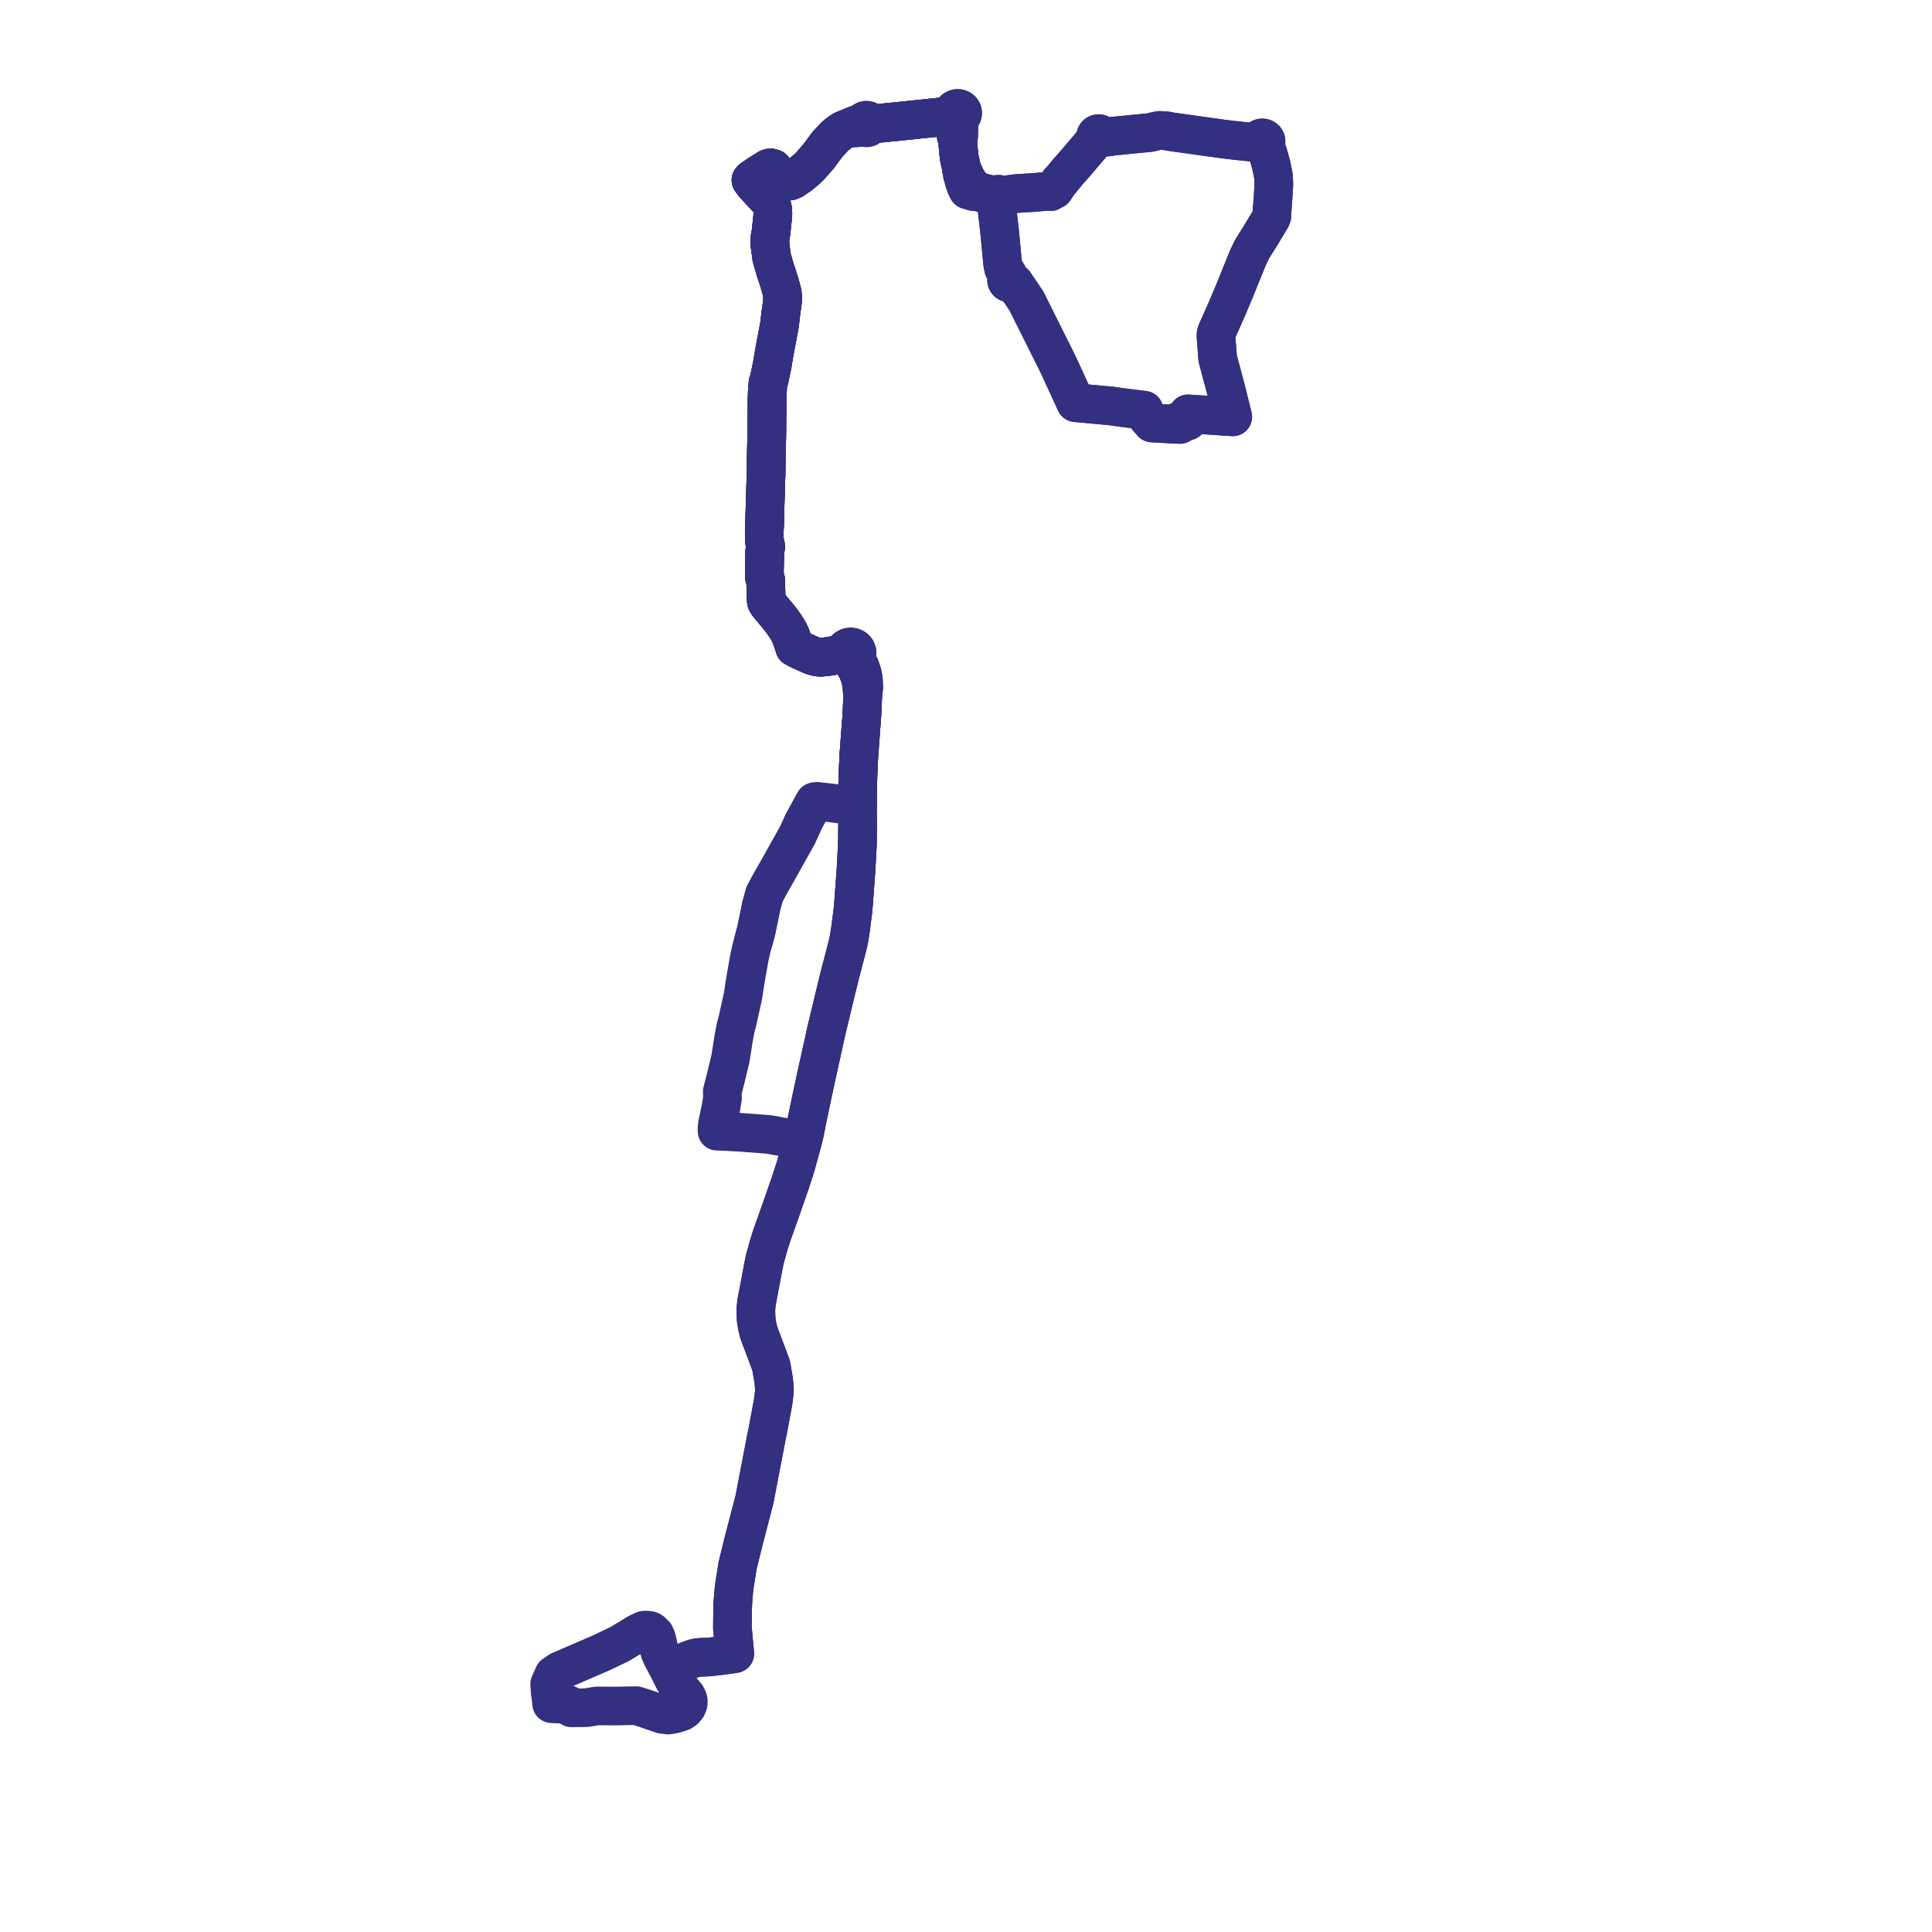     
<svg width="356.198" height="356.198" version="1.1"
     xmlns="http://www.w3.org/2000/svg">

  <title>Plan de ligne</title>
  <desc>Du 0000-00-00 au 9999-01-01</desc>

<path d='M 101.48 312.058 L 101.531 312.532 L 101.698 314.1 L 102.398 314.146 L 104.219 314.203 L 104.553 314.213 L 104.688 314.242 L 105.072 314.476 L 105.364 314.867 L 106.35 314.858 L 108.079 314.841 L 108.559 314.762 L 110.02 314.517 L 111.614 314.527 L 113.135 314.544 L 117.287 314.468 L 118.092 314.717 L 118.378 314.806 L 118.946 314.982 L 119.188 315.072 L 122.072 316.06 L 123.225 316.198 L 124.35 316.001 L 125.649 315.592 L 126.002 315.37 L 126.205 315.214 L 126.647 314.685 L 126.879 314.103 L 126.906 313.573 L 126.801 313.193 L 126.535 312.66 L 125.154 311.049 L 124.686 310.45 L 124.607 310.317 L 124.21 309.645 L 123.454 308.136 L 123.985 307.585 L 124.355 307.186 L 124.587 307.097 L 125.419 306.777 L 126.541 306.272 L 126.889 306.138 L 127.42 305.933 L 127.892 305.77 L 128.52 305.622 L 129.041 305.562 L 130.553 305.5 L 131.063 305.466 L 134.461 305.038 L 135.473 304.879 L 135.349 303.566 L 135.03 300.075 L 135.067 297.37 L 135.082 296.019 L 135.162 294.891 L 135.265 293.541 L 135.416 292.255 L 135.991 288.642 L 137.018 284.456 L 139.096 276.458 L 141.305 264.962 L 141.601 263.56 L 141.846 262.154 L 141.992 261.437 L 142.503 258.677 L 142.572 258.275 L 142.747 256.781 L 142.786 256.068 L 142.64 254.466 L 142.417 253.167 L 142.187 251.814 L 141.199 249.138 L 140.079 246.191 L 139.883 245.611 L 139.636 244.626 L 139.414 243.323 L 139.365 242.03 L 139.369 241.21 L 139.483 240.115 L 140.765 233.343 L 141.034 232.044 L 141.322 231.06 L 141.593 230.067 L 141.802 229.314 L 142.008 228.669 L 142.354 227.615 L 143.919 223.207 L 144.254 222.252 L 145.696 218.096 L 145.772 217.869 L 146.145 216.724 L 146.651 215.175 L 147.684 211.416 L 147.936 210.453 L 148.228 209.336 L 148.814 206.405 L 149.37 203.725 L 150.542 198.234 L 150.594 198.001 L 152.063 191.373 L 152.339 190.093 L 154.025 183.09 L 154.382 181.606 L 154.68 180.402 L 154.863 179.661 L 155.873 175.811 L 156.265 174.284 L 156.41 173.692 L 156.437 173.551 L 156.542 173.001 L 156.893 170.805 L 156.961 170.089 L 157.093 169.1 L 157.202 168.261 L 157.253 167.963 L 157.306 167.242 L 157.376 166.456 L 157.394 166.212 L 157.828 160.264 L 158.068 155.836 L 158.119 151.57 L 158.08 150.233 L 158.08 149.825 L 158.091 148.418 L 158.099 147.076 L 158.116 145.306 L 158.13 144.796 L 158.185 142.744 L 158.222 141.94 L 158.267 140.972 L 158.346 139.238 L 158.531 136.796 L 158.887 132.073 L 158.906 131.765 L 159.056 128.417 L 159.056 128.273 L 159.253 126.718 L 159.171 125.218 L 158.974 124.151 L 158.578 122.974 L 158.014 121.879 L 157.853 120.937 L 157.998 120.558 L 157.987 120.157 L 157.824 119.785 L 157.56 119.515 L 157.216 119.339 L 156.815 119.277 L 156.415 119.344 L 156.062 119.533 L 155.813 119.799 L 155.666 120.124 L 154.91 120.483 L 154.307 120.739 L 152.993 120.995 L 152.146 121.087 L 151.406 121.168 L 150.976 121.149 L 150.579 121.1 L 150.126 120.981 L 149.58 120.799 L 147.633 119.92 L 147.17 119.698 L 146.498 119.329 L 146.31 118.672 L 145.831 117.332 L 145.468 116.528 L 145.049 115.821 L 144.734 115.338 L 144.015 114.338 L 143.811 114.084 L 143.236 113.372 L 141.596 111.392 L 141.323 110.95 L 141.257 110.577 L 141.25 110.288 L 141.177 107.53 L 141.16 106.909 L 140.96 106.496 L 140.948 106.192 L 140.923 105.616 L 140.955 103.841 L 140.963 103.436 L 140.997 101.602 L 141.177 100.768 L 140.912 99.605 L 140.912 99.513 L 140.912 99.358 L 140.909 97.921 L 140.972 96.6 L 141.001 95.258 L 141.03 94.343 L 141.055 93.294 L 141.088 92.211 L 141.097 92.042 L 141.211 88.121 L 141.226 87.741 L 141.238 87.119 L 141.259 85.181 L 141.264 84.877 L 141.295 83.584 L 141.311 82.406 L 141.326 81.939 L 141.342 81.37 L 141.364 80.621 L 141.382 78.788 L 141.386 78.432 L 141.393 76.895 L 141.404 76.66 L 141.421 74.29 L 141.413 73.831 L 141.441 73.301 L 141.458 72.407 L 141.502 71.812 L 141.589 70.621 L 141.783 70.07 L 141.861 69.744 L 142.391 67.195 L 142.565 66.118 L 142.639 65.664 L 142.913 64.131 L 142.957 63.905 L 143.134 62.941 L 143.604 60.504 L 143.675 60.09 L 143.749 59.686 L 143.9 58.221 L 144.035 57.284 L 144.265 55.515 L 144.292 54.998 L 144.263 54.553 L 144.24 54.19 L 144.194 53.894 L 144.073 53.446 L 143.818 52.503 L 143.394 51.136 L 143.102 50.276 L 142.955 49.844 L 142.263 47.437 L 142.02 45.539 L 141.974 45.281 L 141.945 44.704 L 141.959 44.13 L 141.979 43.725 L 142.026 43.476 L 142.09 43.215 L 142.142 42.928 L 142.288 41.552 L 142.383 40.652 L 142.469 39.876 L 142.493 39.413 L 142.477 38.912 L 142.447 38.57 L 142.383 38.286 L 142.277 37.962 L 142.186 37.717 L 142.019 37.356 L 141.872 37.106 L 141.696 36.856 L 138.969 33.909 L 138.457 33.203 L 138.619 33.037 L 139.323 32.553 L 140.021 32.072 L 141.681 31.038 L 142.055 30.943 L 142.522 31.07 L 143.039 31.725 L 143.69 32.561 L 144.112 32.974 L 144.474 33.285 L 145.035 33.438 L 145.672 33.355 L 146.261 33.097 L 147.682 32.106 L 148.74 31.193 L 149.309 30.664 L 149.822 30.077 L 150.898 28.847 L 151.336 28.259 L 152.587 26.579 L 152.761 26.393 L 153.932 25.142 L 154.281 24.841 L 155.072 24.245 L 155.465 24.016 L 156.479 23.592 L 158.027 23.554 L 158.718 23.346 L 159.127 23.218 L 159.204 23.34 L 159.412 23.482 L 159.77 23.552 L 160.022 23.501 L 160.328 23.285 L 160.449 23.072 L 160.483 22.819 L 160.757 22.837 L 160.944 22.848 L 162.36 22.707 L 166.673 22.276 L 174.066 21.5 L 174.915 21.411 L 175.71 21.149 L 175.852 21.38 L 176.063 21.559 L 176.022 22.313 L 176.09 23.769 L 176.28 25.085 L 176.443 25.532 L 176.515 25.781 L 176.593 26.489 L 176.727 27.876 L 176.762 28.301 L 176.883 29.222 L 177.163 30.462 L 177.262 31.019 L 177.406 32.069 L 177.815 33.483 L 177.888 33.733 L 178.126 34.403 L 178.437 35.004 L 179.57 35.335 L 179.788 35.356 L 180.77 35.447 L 182.378 35.83 L 182.957 36.006 L 183.335 36.159 L 183.225 36.403 L 183.226 36.741 L 183.259 36.813 L 183.486 37.143 L 183.729 37.28 L 183.808 37.293 L 183.84 38.719 L 184.287 42.612 L 184.552 45.404 L 184.581 45.699 L 184.723 47.198 L 184.821 48.234 L 184.881 48.723 L 185.048 49.527 L 185.73 50.531 L 185.656 51.173 L 185.622 51.472 L 185.582 51.661 L 185.623 51.849 L 185.738 52.009 L 185.91 52.116 L 186.112 52.153 L 186.314 52.115 L 186.485 52.007 L 186.993 52.179 L 187.186 52.463 L 188.685 54.666 L 189.257 55.528 L 190.642 58.299 L 191.531 60.079 L 193.49 64.001 L 194.351 65.725 L 195.055 67.135 L 196.271 69.783 L 196.647 70.602 L 197.094 71.576 L 198.318 74.242 L 199.513 74.353 L 205.072 74.868 L 206.379 75.07 L 207.205 75.172 L 209.33 75.434 L 210.915 75.63 L 211.271 76.488 L 211.418 76.841 L 211.738 77.21 L 212.406 77.982 L 216.163 78.192 L 217.531 78.251' fill='transparent' stroke='#332f81' stroke-linecap='round' stroke-linejoin='round' stroke-width='7.124'/><path d='M 138.901 173.519 L 139.052 172.97 L 139.44 171.517 L 139.725 170.128 L 140.036 168.618 L 140.354 167.01 L 140.525 166.406 L 140.977 164.815 L 141.889 163.103 L 142.473 162.085 L 143.416 160.426 L 144.048 159.315 L 144.281 158.876 L 147.027 153.975 L 148.177 151.439 L 148.396 151.04 L 148.581 150.691 L 150.162 147.811 L 150.409 147.769 L 150.618 147.744 L 152.993 148.004 L 156.853 148.503 L 158.091 148.418 L 158.099 147.076 L 158.116 145.306 L 158.13 144.796 L 158.185 142.744 L 158.222 141.94 L 158.267 140.972 L 158.346 139.238 L 158.531 136.796 L 158.887 132.073 L 158.906 131.765 L 159.056 128.417 L 159.056 128.273 L 159.184 127.263 L 159.253 126.718 L 159.171 125.218 L 158.974 124.151 L 158.578 122.974 L 158.014 121.879 L 157.853 120.937 L 157.998 120.558 L 157.987 120.157 L 157.824 119.785 L 157.56 119.515 L 157.216 119.339 L 156.815 119.277 L 156.415 119.344 L 156.062 119.533 L 155.813 119.799 L 155.666 120.124 L 154.91 120.483 L 154.307 120.739 L 152.993 120.995 L 152.146 121.087 L 151.406 121.168 L 150.976 121.149 L 150.579 121.1 L 150.126 120.981 L 149.58 120.799 L 147.633 119.92 L 147.17 119.698 L 146.498 119.329 L 146.31 118.672 L 145.831 117.332 L 145.468 116.528 L 145.049 115.821 L 144.734 115.338 L 144.015 114.338 L 143.236 113.372 L 141.596 111.392 L 141.323 110.95 L 141.257 110.577 L 141.25 110.288 L 141.195 108.228 L 141.177 107.53 L 141.16 106.909 L 140.96 106.496 L 140.948 106.192 L 140.923 105.616 L 140.963 103.436 L 140.997 101.602 L 141.177 100.768 L 140.912 99.605 L 140.912 99.513 L 140.912 99.358 L 140.909 97.921 L 140.943 97.205 L 140.972 96.6 L 141.001 95.258 L 141.03 94.343 L 141.055 93.294 L 141.088 92.211 L 141.097 92.042 L 141.211 88.121 L 141.226 87.741 L 141.238 87.119 L 141.259 85.181 L 141.264 84.877 L 141.295 83.584 L 141.302 83.055 L 141.311 82.406 L 141.326 81.939 L 141.342 81.37 L 141.364 80.621 L 141.386 78.432 L 141.393 76.895 L 141.404 76.66 L 141.421 74.29 L 141.413 73.831 L 141.441 73.301 L 141.458 72.407 L 141.502 71.812 L 141.589 70.621 L 141.702 70.301 L 141.783 70.07 L 141.861 69.744 L 142.391 67.195 L 142.639 65.664 L 142.913 64.131 L 142.957 63.905 L 143.134 62.941 L 143.604 60.504 L 143.675 60.09 L 143.749 59.686 L 143.857 58.639 L 143.9 58.221 L 144.035 57.284 L 144.265 55.515 L 144.292 54.998 L 144.24 54.19 L 144.194 53.894 L 144.073 53.446 L 143.818 52.503 L 143.394 51.136 L 143.102 50.276 L 142.955 49.844 L 142.263 47.437 L 142.218 47.088 L 142.02 45.539 L 141.974 45.281 L 141.945 44.704 L 141.959 44.13 L 141.979 43.725 L 142.026 43.476 L 142.09 43.215 L 142.142 42.928 L 142.383 40.652 L 142.469 39.876 L 142.493 39.413 L 142.477 38.912 L 142.447 38.57 L 142.383 38.286 L 142.277 37.962 L 142.186 37.717 L 142.019 37.356 L 141.872 37.106 L 141.696 36.856 L 138.969 33.909 L 138.457 33.203 L 138.619 33.037 L 138.942 32.815 L 140.021 32.072 L 141.681 31.038 L 142.055 30.943 L 142.522 31.07 L 143.039 31.725 L 143.69 32.561 L 144.112 32.974 L 144.474 33.285 L 145.035 33.438 L 145.672 33.355 L 146.261 33.097 L 147.682 32.106 L 148.74 31.193 L 149.309 30.664 L 149.822 30.077 L 150.898 28.847 L 151.336 28.259 L 152.587 26.579 L 153.932 25.142 L 154.281 24.841 L 155.072 24.245 L 155.465 24.016 L 156.479 23.592 L 158.027 23.554 L 158.718 23.346 L 159.127 23.218 L 159.204 23.34 L 159.412 23.482 L 159.77 23.552 L 160.022 23.501 L 160.328 23.285 L 160.449 23.072 L 160.483 22.819 L 160.757 22.837 L 160.944 22.848 L 162.371 22.706 L 166.673 22.276 L 174.066 21.5 L 174.915 21.411 L 175.71 21.149 L 175.852 21.38 L 176.063 21.559 L 176.022 22.313 L 176.09 23.769 L 176.28 25.085 L 176.443 25.532 L 176.515 25.781 L 176.593 26.489 L 176.727 27.876 L 176.762 28.301 L 176.883 29.222 L 177.163 30.462 L 177.262 31.019 L 177.406 32.069 L 177.888 33.733 L 178.126 34.403 L 178.437 35.004 L 179.57 35.335 L 180.77 35.447 L 182.064 35.755 L 182.378 35.83 L 182.957 36.006 L 183.335 36.159 L 183.225 36.403 L 183.226 36.741 L 183.259 36.813 L 183.486 37.143 L 183.729 37.28 L 183.808 37.293 L 183.84 38.719 L 184.287 42.612 L 184.552 45.404 L 184.723 47.198 L 184.821 48.234 L 184.881 48.723 L 185.048 49.527 L 185.239 49.808 L 185.73 50.531 L 185.622 51.472 L 185.582 51.661 L 185.623 51.849 L 185.738 52.009 L 185.91 52.116 L 186.112 52.153 L 186.314 52.115 L 186.485 52.007 L 186.709 52.083 L 186.993 52.179 L 188.685 54.666 L 188.749 54.763 L 189.257 55.528 L 191.531 60.079 L 193.49 64.001 L 195.055 67.135 L 196.271 69.783 L 196.647 70.602 L 198.318 74.242 L 199.514 74.353 L 205.072 74.868 L 206.379 75.07 L 207.205 75.172 L 209.33 75.434 L 210.915 75.63 L 211.271 76.488 L 211.418 76.841 L 211.738 77.21 L 212.406 77.982 L 215.034 78.129 L 216.163 78.192 L 217.554 78.252' fill='transparent' stroke='#332f81' stroke-linecap='round' stroke-linejoin='round' stroke-width='7.124'/><path d='M 217.512 77.563 L 218.955 77.629 L 219.017 76.616 L 219.036 76.306 L 220.775 76.421 L 227.281 76.849 L 226.709 74.555 L 225.99 71.668 L 225.512 69.88 L 224.509 66.129 L 224.471 65.696 L 224.381 64.5 L 224.18 61.947 L 224.214 61.516 L 224.391 61.031 L 224.551 60.67 L 224.603 60.554 L 225.436 58.68 L 225.588 58.34 L 226.126 57.129 L 226.22 56.91 L 227.512 53.868 L 228.881 50.465 L 230.167 47.317 L 230.896 45.841 L 232.548 43.205 L 234.283 40.317 L 234.489 39.864 L 234.501 39.195 L 234.57 38.371 L 234.701 36.555 L 234.858 34.013 L 234.777 32.453 L 234.492 30.993 L 234.403 30.536 L 233.758 28.231 L 233.412 27.33 L 233.289 27.159 L 232.938 26.665 L 233.131 26.575 L 233.285 26.433 L 233.383 26.253 L 233.415 26.053 L 233.374 25.842 L 233.26 25.657 L 233.085 25.517 L 232.871 25.438 L 232.64 25.431 L 232.464 25.476 L 232.307 25.563 L 232.181 25.686 L 232.094 25.835 L 232.05 26.05 L 232.087 26.267 L 230.881 26.223 L 230.696 26.207 L 229.802 26.114 L 228.07 25.934 L 226.302 25.725 L 225.762 25.662 L 225.123 25.574 L 223.617 25.366 L 222.675 25.236 L 221.971 25.137 L 221.575 25.082 L 220.583 24.943 L 216.715 24.399 L 216.241 24.333 L 215.823 24.272 L 215.003 24.11 L 213.773 24.045 L 213.508 24.098 L 213.085 24.182 L 212.018 24.445 L 210.126 24.619 L 208.538 24.777 L 205.107 25.119 L 204.318 25.258 L 203.75 25.269 L 203.088 25.192 L 203.082 25.05 L 203.033 24.915 L 202.944 24.798 L 202.825 24.708 L 202.67 24.651 L 202.504 24.64 L 202.342 24.676 L 202.2 24.755 L 202.09 24.872 L 202.023 25.014 L 202.005 25.164 L 202.036 25.312 L 202.112 25.444 L 202.227 25.55 L 201.976 25.769 L 201.847 25.919 L 199.8 28.319 L 198.012 30.416 L 197.004 31.541 L 196.852 31.725 L 195.8 33.004 L 195.476 33.407 L 195.314 33.503 L 194.38 34.957 L 194.276 34.913 L 194.101 34.911 L 193.935 34.963 L 193.853 35.015 L 193.737 35.139 L 193.672 35.338 L 192.776 35.321 L 192.016 35.364 L 190.545 35.495 L 187.563 35.669 L 186.599 35.783 L 185.976 35.871 L 185.325 36.082 L 184.779 36.279 L 184.626 36.056 L 184.421 35.905 L 184.152 35.819 L 183.765 35.848 L 183.514 35.974 L 183.335 36.159 L 182.957 36.006 L 182.378 35.83 L 180.77 35.447 L 179.602 34.799 L 179.435 34.683 L 178.899 34.097 L 178.679 33.798 L 178.397 33.339 L 178.018 32.719 L 177.73 32.002 L 177.262 31.019 L 177.163 30.462 L 176.883 29.222 L 176.762 28.301 L 176.727 27.876 L 176.593 26.489 L 176.515 25.781 L 176.641 25.401 L 176.749 25.074 L 176.833 21.662 L 177.096 21.542 L 177.305 21.352 L 177.438 21.11 L 177.483 20.842 L 177.435 20.574 L 177.364 20.427 L 177.239 20.268 L 177.017 20.104 L 176.752 20.013 L 176.47 20 L 176.197 20.067 L 175.958 20.209 L 175.857 20.307 L 175.774 20.419 L 175.674 20.652 L 175.652 20.904 L 175.71 21.149 L 174.915 21.411 L 174.066 21.5 L 172.773 21.636 L 166.673 22.276 L 160.944 22.848 L 160.757 22.837 L 160.483 22.819 L 160.422 22.586 L 160.224 22.336 L 160.002 22.214 L 159.693 22.172 L 159.442 22.228 L 159.238 22.351 L 159.081 22.541 L 159.049 22.649 L 158.522 22.816 L 157.686 23.071 L 156.479 23.592 L 155.708 23.915 L 155.465 24.016 L 155.072 24.245 L 154.281 24.841 L 153.932 25.142 L 152.587 26.579 L 151.336 28.259 L 150.898 28.847 L 149.822 30.077 L 149.309 30.664 L 148.74 31.193 L 147.682 32.106 L 146.261 33.097 L 145.672 33.355 L 145.035 33.438 L 144.474 33.285 L 144.112 32.974 L 143.69 32.561 L 143.039 31.725 L 142.522 31.07 L 142.055 30.943 L 141.681 31.038 L 140.021 32.072 L 138.619 33.037 L 138.457 33.203 L 138.969 33.909 L 141.696 36.856 L 141.872 37.106 L 142.019 37.356 L 142.186 37.717 L 142.277 37.962 L 142.383 38.286 L 142.447 38.57 L 142.477 38.912 L 142.493 39.413 L 142.469 39.876 L 142.383 40.652 L 142.315 41.297 L 142.142 42.928 L 142.09 43.215 L 142.026 43.476 L 141.979 43.725 L 141.959 44.13 L 141.945 44.704 L 141.974 45.281 L 142.02 45.539 L 142.263 47.437 L 142.955 49.844 L 143.102 50.276 L 143.394 51.136 L 143.818 52.503 L 144.073 53.446 L 144.194 53.894 L 144.24 54.19 L 144.292 54.998 L 144.265 55.515 L 144.228 55.8 L 144.035 57.284 L 143.9 58.221 L 143.749 59.686 L 143.675 60.09 L 143.604 60.504 L 143.134 62.941 L 142.957 63.905 L 142.913 64.131 L 142.639 65.664 L 142.391 67.195 L 141.861 69.744 L 141.783 70.07 L 141.589 70.621 L 141.527 71.458 L 141.502 71.812 L 141.458 72.407 L 141.441 73.301 L 141.413 73.831 L 141.421 74.29 L 141.404 76.66 L 141.393 76.895 L 141.386 78.432 L 141.364 80.621 L 141.342 81.37 L 141.326 81.939 L 141.311 82.406 L 141.295 83.584 L 141.264 84.877 L 141.259 85.181 L 141.25 86.022 L 141.238 87.119 L 141.226 87.741 L 141.211 88.121 L 141.097 92.042 L 141.088 92.211 L 141.055 93.294 L 141.03 94.343 L 141.001 95.258 L 140.972 96.6 L 140.909 97.921 L 140.912 99.358 L 140.912 99.513 L 140.912 99.605 L 141.177 100.768 L 141.079 101.221 L 140.997 101.602 L 140.963 103.436 L 140.923 105.616 L 140.948 106.192 L 140.96 106.496 L 141.16 106.909 L 141.177 107.53 L 141.25 110.288 L 141.257 110.577 L 141.323 110.95 L 141.596 111.392 L 142.731 112.763 L 143.236 113.372 L 144.015 114.338 L 144.734 115.338 L 145.049 115.821 L 145.468 116.528 L 145.831 117.332 L 146.31 118.672 L 146.498 119.329 L 147.17 119.698 L 147.633 119.92 L 149.58 120.799 L 150.126 120.981 L 150.579 121.1 L 150.976 121.149 L 151.406 121.168 L 152.146 121.087 L 152.993 120.995 L 154.307 120.739 L 154.935 120.794 L 155.821 120.978 L 156.151 121.296 L 156.589 121.468 L 157.299 122.186 L 158.011 123.429 L 158.521 124.651 L 158.83 126.034 L 159.056 128.273 L 159.056 128.417 L 158.969 130.369 L 158.906 131.765 L 158.887 132.073 L 158.531 136.796 L 158.346 139.238 L 158.267 140.972 L 158.222 141.94 L 158.202 142.378 L 158.185 142.744 L 158.13 144.796 L 158.116 145.306 L 158.099 147.076 L 158.091 148.418 L 158.08 149.825 L 158.08 150.233 L 158.119 151.57 L 158.074 155.288 L 158.068 155.836 L 157.828 160.264 L 157.394 166.212 L 157.376 166.456 L 157.306 167.242 L 157.253 167.963 L 157.202 168.261 L 157.093 169.1 L 156.961 170.089 L 156.893 170.805 L 156.542 173.001 L 156.437 173.551 L 156.41 173.692 L 156.265 174.284 L 155.873 175.811 L 154.863 179.661 L 154.68 180.402 L 154.382 181.606 L 153.383 185.755 L 152.339 190.093 L 152.063 191.373 L 150.542 198.234 L 150.388 198.955 L 149.37 203.725 L 148.814 206.405 L 148.228 209.336 L 147.936 210.453 L 147.38 210.204 L 146.471 210.033 L 141.872 209.171 L 136.983 208.79 L 133.225 208.577 L 132.202 208.554 L 132.189 208.127 L 132.222 207.772 L 132.269 207.287 L 132.888 204.383 L 133.204 202.46 L 133.166 201.234 L 133.412 200.312 L 133.703 199.188 L 134.569 195.592 L 134.685 195.107 L 135.225 191.628 L 135.593 189.663 L 135.736 189.06 L 135.861 188.68 L 136.009 188.029 L 136.919 183.913 L 137.092 182.979 L 137.244 181.863 L 137.371 181.095 L 137.54 180.069 L 138.054 177.166 L 138.246 176.168 L 138.557 174.766 L 139.052 172.97 L 139.44 171.517 L 139.725 170.128 L 140.036 168.618 L 140.354 167.01 L 140.977 164.815 L 141.889 163.103 L 142.473 162.085 L 142.666 161.745 L 144.048 159.315 L 144.281 158.876 L 147.027 153.975 L 147.95 151.941' fill='transparent' stroke='#332f81' stroke-linecap='round' stroke-linejoin='round' stroke-width='7.124'/><path d='M 217.509 77.563 L 218.955 77.629 L 219.017 76.616 L 219.036 76.306 L 220.668 76.414 L 227.281 76.849 L 225.99 71.668 L 225.512 69.88 L 224.656 66.676 L 224.509 66.129 L 224.471 65.696 L 224.381 64.5 L 224.18 61.947 L 224.214 61.516 L 224.391 61.031 L 224.551 60.67 L 224.603 60.554 L 225.436 58.68 L 225.588 58.34 L 226.126 57.129 L 226.22 56.91 L 227.512 53.868 L 228.254 52.024 L 228.881 50.465 L 230.167 47.317 L 230.896 45.841 L 232.548 43.205 L 234.283 40.317 L 234.489 39.864 L 234.501 39.195 L 234.57 38.371 L 234.701 36.555 L 234.858 34.013 L 234.777 32.453 L 234.492 30.993 L 234.403 30.536 L 233.758 28.231 L 233.412 27.33 L 233.289 27.159 L 232.938 26.665 L 233.131 26.575 L 233.285 26.433 L 233.383 26.253 L 233.415 26.053 L 233.374 25.842 L 233.26 25.657 L 233.085 25.517 L 232.871 25.438 L 232.64 25.431 L 232.464 25.476 L 232.307 25.563 L 232.181 25.686 L 232.094 25.835 L 232.05 26.05 L 232.087 26.267 L 230.881 26.223 L 230.696 26.207 L 229.802 26.114 L 228.07 25.934 L 227.716 25.892 L 226.302 25.725 L 225.762 25.662 L 225.123 25.574 L 223.617 25.366 L 222.675 25.236 L 221.971 25.137 L 221.575 25.082 L 220.583 24.943 L 216.715 24.399 L 216.241 24.333 L 215.823 24.272 L 215.003 24.11 L 213.773 24.045 L 213.508 24.098 L 213.085 24.182 L 212.018 24.445 L 210.126 24.619 L 208.538 24.777 L 207.305 24.9 L 205.107 25.119 L 204.318 25.258 L 203.75 25.269 L 203.088 25.192 L 203.082 25.05 L 203.033 24.915 L 202.944 24.798 L 202.825 24.708 L 202.67 24.651 L 202.504 24.64 L 202.342 24.676 L 202.2 24.755 L 202.09 24.872 L 202.023 25.014 L 202.005 25.164 L 202.036 25.312 L 202.112 25.444 L 202.227 25.55 L 201.976 25.769 L 201.847 25.919 L 200.242 27.8 L 198.012 30.416 L 197.004 31.541 L 196.852 31.725 L 195.8 33.004 L 195.476 33.407 L 195.314 33.503 L 194.38 34.957 L 194.276 34.913 L 194.101 34.911 L 193.935 34.963 L 193.853 35.015 L 193.737 35.139 L 193.672 35.338 L 192.776 35.321 L 192.016 35.364 L 190.545 35.495 L 187.563 35.669 L 186.599 35.783 L 185.976 35.871 L 185.683 35.966 L 185.325 36.082 L 184.779 36.279 L 184.626 36.056 L 184.421 35.905 L 184.152 35.819 L 183.765 35.848 L 183.514 35.974 L 183.335 36.159 L 182.957 36.006 L 182.625 35.905 L 182.378 35.83 L 180.77 35.447 L 179.602 34.799 L 179.435 34.683 L 178.899 34.097 L 178.679 33.798 L 178.272 33.134 L 178.018 32.719 L 177.73 32.002 L 177.262 31.019 L 177.163 30.462 L 176.883 29.222 L 176.762 28.301 L 176.727 27.876 L 176.696 27.548 L 176.593 26.489 L 176.515 25.781 L 176.749 25.074 L 176.833 21.662 L 177.096 21.542 L 177.305 21.352 L 177.438 21.11 L 177.483 20.842 L 177.435 20.574 L 177.364 20.427 L 177.239 20.268 L 177.017 20.104 L 176.752 20.013 L 176.47 20 L 176.197 20.067 L 175.958 20.209 L 175.857 20.307 L 175.774 20.419 L 175.674 20.652 L 175.652 20.904 L 175.71 21.149 L 174.915 21.411 L 174.066 21.5 L 166.673 22.276 L 162.031 22.74 L 160.944 22.848 L 160.757 22.837 L 160.483 22.819 L 160.422 22.586 L 160.224 22.336 L 160.002 22.214 L 159.693 22.172 L 159.442 22.228 L 159.238 22.351 L 159.081 22.541 L 159.049 22.649 L 158.522 22.816 L 158.345 22.87 L 157.686 23.071 L 156.479 23.592 L 155.465 24.016 L 155.072 24.245 L 154.281 24.841 L 153.932 25.142 L 152.587 26.579 L 151.336 28.259 L 151.046 28.648 L 150.898 28.847 L 149.822 30.077 L 149.309 30.664 L 148.74 31.193 L 147.682 32.106 L 146.261 33.097 L 145.672 33.355 L 145.035 33.438 L 144.474 33.285 L 144.112 32.974 L 144.003 32.867 L 143.69 32.561 L 143.039 31.725 L 142.522 31.07 L 142.055 30.943 L 141.681 31.038 L 140.021 32.072 L 138.619 33.037 L 138.457 33.203 L 138.969 33.909 L 140.633 35.707 L 141.696 36.856 L 141.872 37.106 L 142.019 37.356 L 142.186 37.717 L 142.277 37.962 L 142.383 38.286 L 142.447 38.57 L 142.477 38.912 L 142.493 39.413 L 142.469 39.876 L 142.383 40.652 L 142.142 42.928 L 142.09 43.215 L 142.026 43.476 L 141.979 43.725 L 141.959 44.13 L 141.945 44.704 L 141.974 45.281 L 142.02 45.539 L 142.263 47.437 L 142.519 48.33 L 142.955 49.844 L 143.102 50.276 L 143.394 51.136 L 143.818 52.503 L 144.073 53.446 L 144.194 53.894 L 144.24 54.19 L 144.292 54.998 L 144.265 55.515 L 144.035 57.284 L 143.9 58.221 L 143.749 59.686 L 143.675 60.09 L 143.604 60.504 L 143.196 62.616 L 143.134 62.941 L 142.957 63.905 L 142.913 64.131 L 142.639 65.664 L 142.391 67.195 L 141.861 69.744 L 141.783 70.07 L 141.589 70.621 L 141.502 71.812 L 141.458 72.407 L 141.453 72.66 L 141.441 73.301 L 141.413 73.831 L 141.421 74.29 L 141.404 76.66 L 141.393 76.895 L 141.386 78.432 L 141.364 80.621 L 141.342 81.37 L 141.326 81.939 L 141.311 82.406 L 141.295 83.584 L 141.264 84.877 L 141.259 85.181 L 141.238 87.119 L 141.226 87.741 L 141.211 88.121 L 141.097 92.042 L 141.088 92.211 L 141.055 93.294 L 141.03 94.343 L 141.001 95.258 L 140.972 96.6 L 140.909 97.921 L 140.912 99.358 L 140.912 99.513 L 140.912 99.605 L 141.177 100.768 L 140.997 101.602 L 140.963 103.436 L 140.923 105.616 L 140.948 106.192 L 140.96 106.496 L 141.16 106.909 L 141.177 107.53 L 141.234 109.715 L 141.25 110.288 L 141.257 110.577 L 141.323 110.95 L 141.596 111.392 L 143.236 113.372 L 144.015 114.338 L 144.734 115.338 L 145.049 115.821 L 145.468 116.528 L 145.831 117.332 L 146.31 118.672 L 146.498 119.329 L 147.17 119.698 L 147.633 119.92 L 149.58 120.799 L 150.126 120.981 L 150.579 121.1 L 150.976 121.149 L 151.406 121.168 L 152.146 121.087 L 152.719 121.025 L 152.993 120.995 L 154.307 120.739 L 154.935 120.794 L 155.821 120.978 L 156.151 121.296 L 156.589 121.468 L 157.299 122.186 L 157.809 123.076 L 158.011 123.429 L 158.521 124.651 L 158.83 126.034 L 159.056 128.273 L 159.056 128.417 L 158.906 131.765 L 158.887 132.073 L 158.631 135.46 L 158.531 136.796 L 158.346 139.238 L 158.267 140.972 L 158.222 141.94 L 158.185 142.744 L 158.13 144.796 L 158.116 145.306 L 158.099 147.076 L 158.091 148.418 L 158.08 149.825 L 158.08 150.233 L 158.119 151.57 L 158.068 155.836 L 157.828 160.264 L 157.394 166.212 L 157.376 166.456 L 157.306 167.242 L 157.253 167.963 L 157.202 168.261 L 157.093 169.1 L 156.961 170.089 L 156.893 170.805 L 156.542 173.001 L 156.437 173.551 L 156.41 173.692 L 156.265 174.284 L 155.873 175.811 L 154.863 179.661 L 154.68 180.402 L 154.382 181.606 L 154.037 183.04 L 152.339 190.093 L 152.063 191.373 L 150.542 198.234 L 149.37 203.725 L 148.814 206.405 L 148.228 209.336 L 147.936 210.453 L 147.684 211.416 L 146.651 215.175 L 145.772 217.869 L 145.696 218.096 L 144.254 222.252 L 143.919 223.207 L 142.354 227.615 L 142.008 228.669 L 141.802 229.314 L 141.593 230.067 L 141.322 231.06 L 141.034 232.044 L 140.765 233.343 L 139.483 240.115 L 139.369 241.21 L 139.365 242.03 L 139.414 243.323 L 139.636 244.626 L 139.883 245.611 L 140.079 246.191 L 141.199 249.138 L 142.187 251.814 L 142.417 253.167 L 142.64 254.466 L 142.786 256.068 L 142.747 256.781 L 142.572 258.275 L 142.503 258.677 L 141.992 261.437 L 141.846 262.154 L 141.601 263.56 L 141.305 264.962 L 140.951 266.805 L 139.096 276.458 L 137.018 284.456 L 135.991 288.642 L 135.416 292.255 L 135.265 293.541 L 135.162 294.891 L 135.082 296.019 L 135.067 297.37 L 135.03 300.075 L 135.349 303.566 L 135.473 304.879 L 134.461 305.038 L 131.063 305.466 L 130.553 305.5 L 129.041 305.562 L 128.52 305.622 L 127.892 305.77 L 127.42 305.933 L 126.889 306.138 L 126.541 306.272 L 125.419 306.777 L 124.355 307.186 L 123.844 307.156 L 123.213 307.119 L 122.927 307.122 L 122.512 306.32 L 121.964 305.282 L 121.664 304.563 L 121.47 303.905 L 121.325 303.279 L 121.051 302.096 L 120.757 301.384 L 120.141 300.786 L 119.856 300.625 L 119.166 300.532 L 118.69 300.56 L 117.532 301.111 L 114.292 303.088 L 110.759 304.776 L 103.169 308.053 L 102.109 308.766 L 101.448 310.232 L 101.34 310.472 L 101.348 310.611 L 101.37 311.025 L 101.48 312.058' fill='transparent' stroke='#332f81' stroke-linecap='round' stroke-linejoin='round' stroke-width='7.124'/>
</svg>
